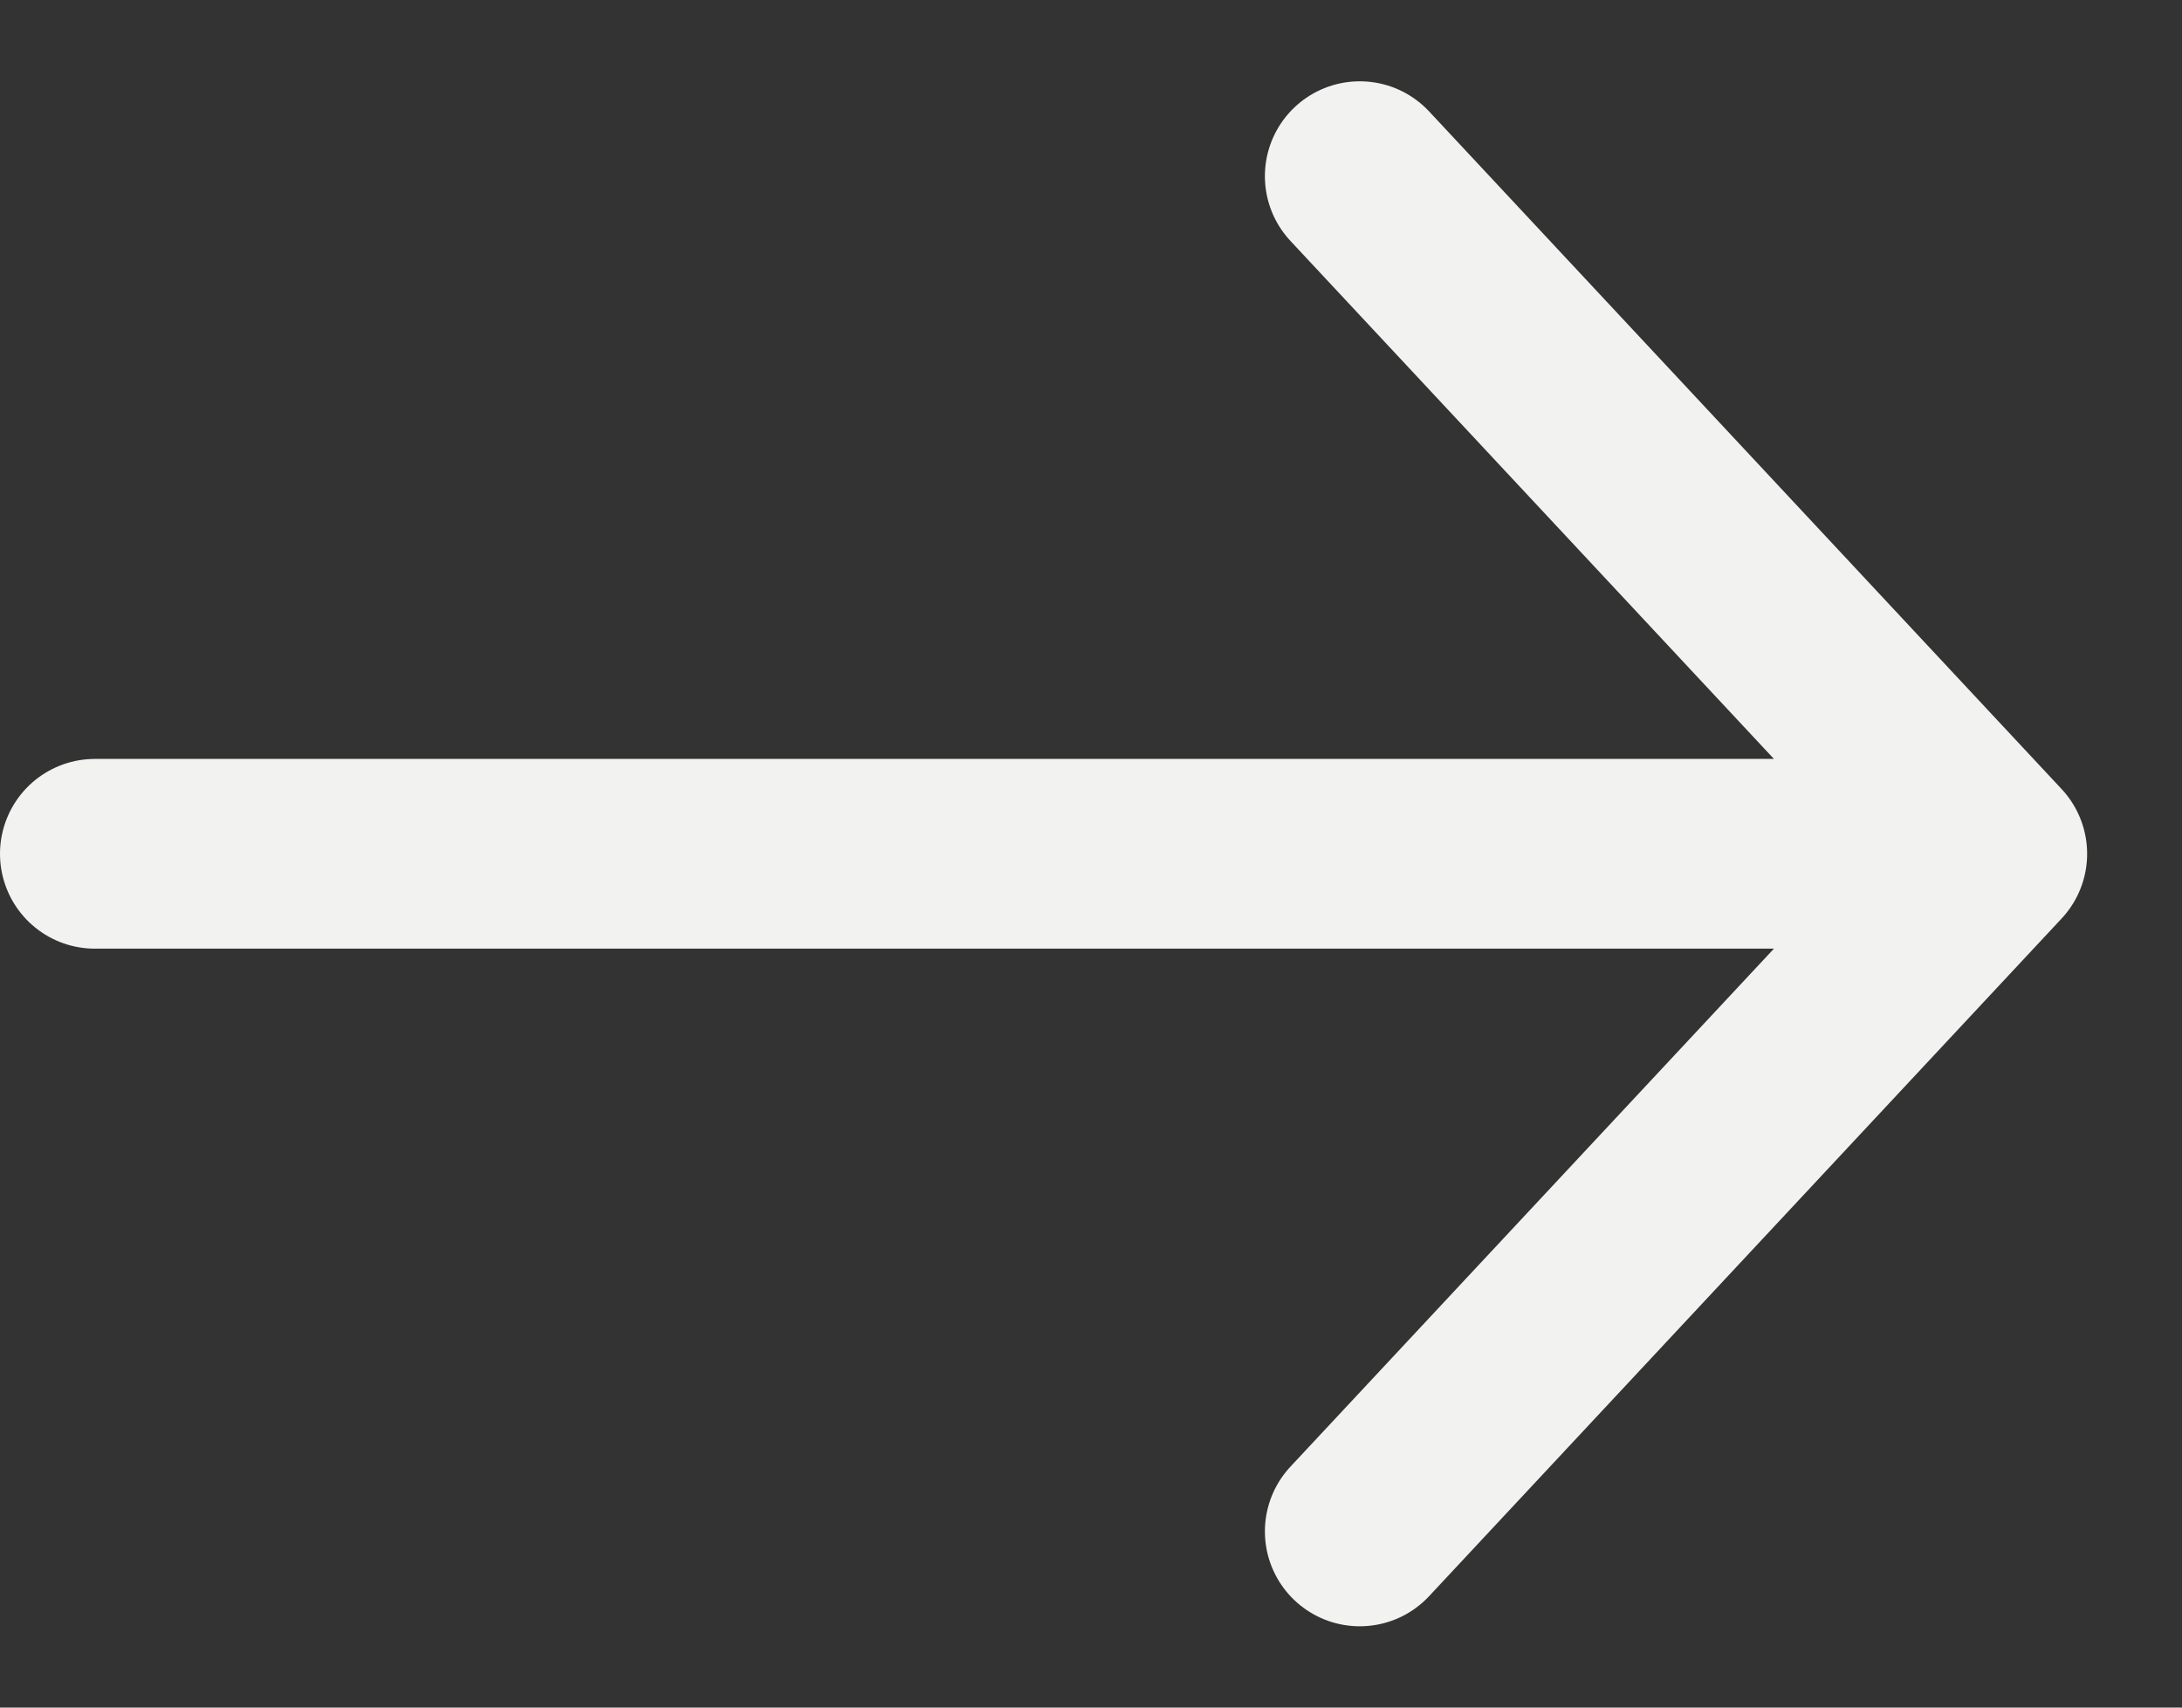 <svg xmlns="http://www.w3.org/2000/svg" width="23" height="18" viewBox="0 0 23 18" fill="none">
  <rect x="0" y="0" width="23" height="18" fill="#333333" stroke="none"/>
  <path d="M14.333 16.143L21 9M21 9L14.333 1.857M21 9L1 9" stroke="#F2F2F1" stroke-width="2" stroke-linecap="round"/>
</svg>